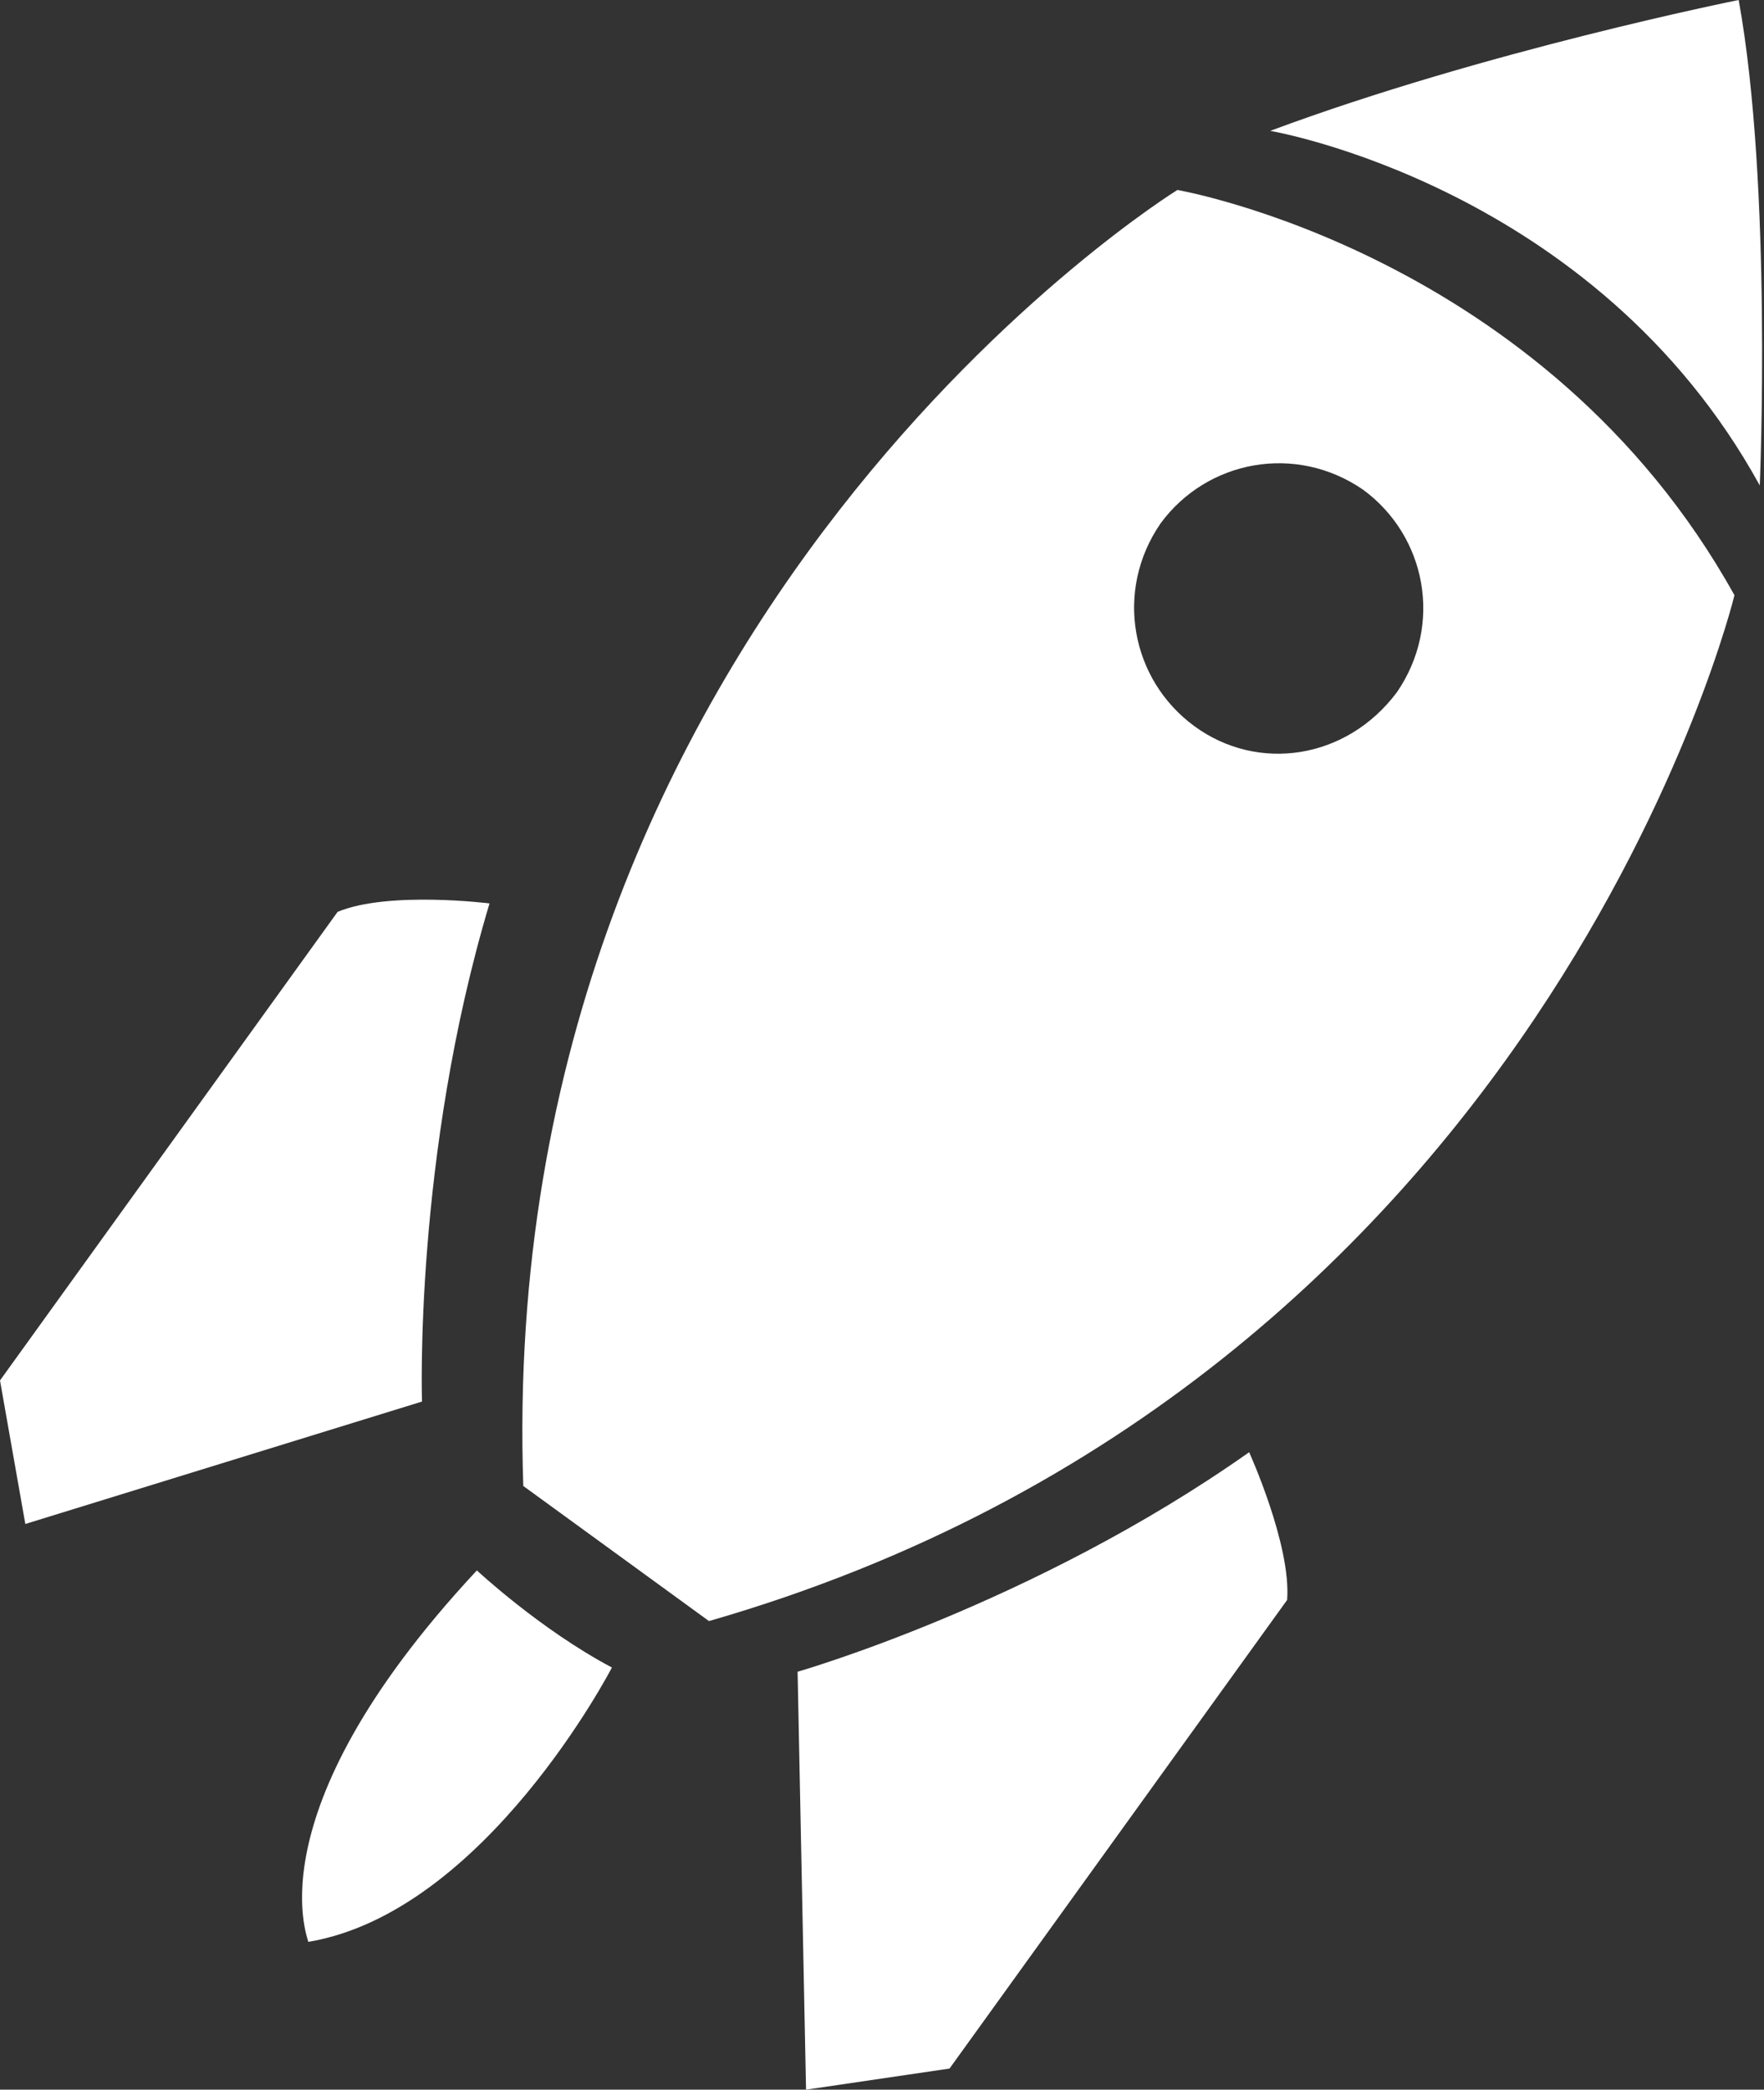 <?xml version="1.0" encoding="utf-8"?>
<!-- Generator: Adobe Illustrator 26.1.0, SVG Export Plug-In . SVG Version: 6.00 Build 0)  -->
<svg version="1.1" id="Laag_1" xmlns="http://www.w3.org/2000/svg" xmlns:xlink="http://www.w3.org/1999/xlink" x="0px" y="0px"
	 viewBox="0 0 41.8 49.5" style="enable-background:new 0 0 41.8 49.5;" xml:space="preserve">
<rect x="0" y="0" width="41.8" height="49.5" fill="#333333" stroke="none"/>
<style type="text/css">
	.st0{fill:#FFFFFF;}
</style>
<g id="start">
	<path class="st0" d="M11.3,37.2c0,0,1.5,1.4,3.2,2.3c0,0-3,5.8-7.2,6.5C7.4,46.1,5.8,43.1,11.3,37.2z"/>
	<path class="st0" d="M0.6,36.1L0,32.7l8-11.1c1.2-0.5,3.6-0.2,3.6-0.2c-1.8,6-1.6,11.8-1.6,11.8L0.6,36.1z"/>
	<path class="st0" d="M19.1,49.5l3.4-0.5l8-11.1c0.1-1.3-0.9-3.5-0.9-3.5c-5.1,3.6-10.7,5.2-10.7,5.2L19.1,49.5z"/>
	<g>
		<path class="st0" d="M41.1,14.1c-4.5-8.1-13.2-9.6-13.2-9.6s-16.2,10-15.5,30.7l4.4,3.2C36.6,32.7,41.1,14.1,41.1,14.1z
			 M28.3,17.2c-1.5-1.1-1.9-3.2-0.8-4.8c1.1-1.5,3.2-1.9,4.8-0.8c1.5,1.1,1.9,3.2,0.8,4.8C31.9,18,29.8,18.3,28.3,17.2z"/>
	</g>
	<g>
		<path class="st0" d="M30.1,3.1c0,0,7.7,1.3,11.6,8.4c0,0,0.3-7.1-0.5-11.5C41.2,0,35.2,1.2,30.1,3.1z"/>
	</g>
</g>
</svg>
